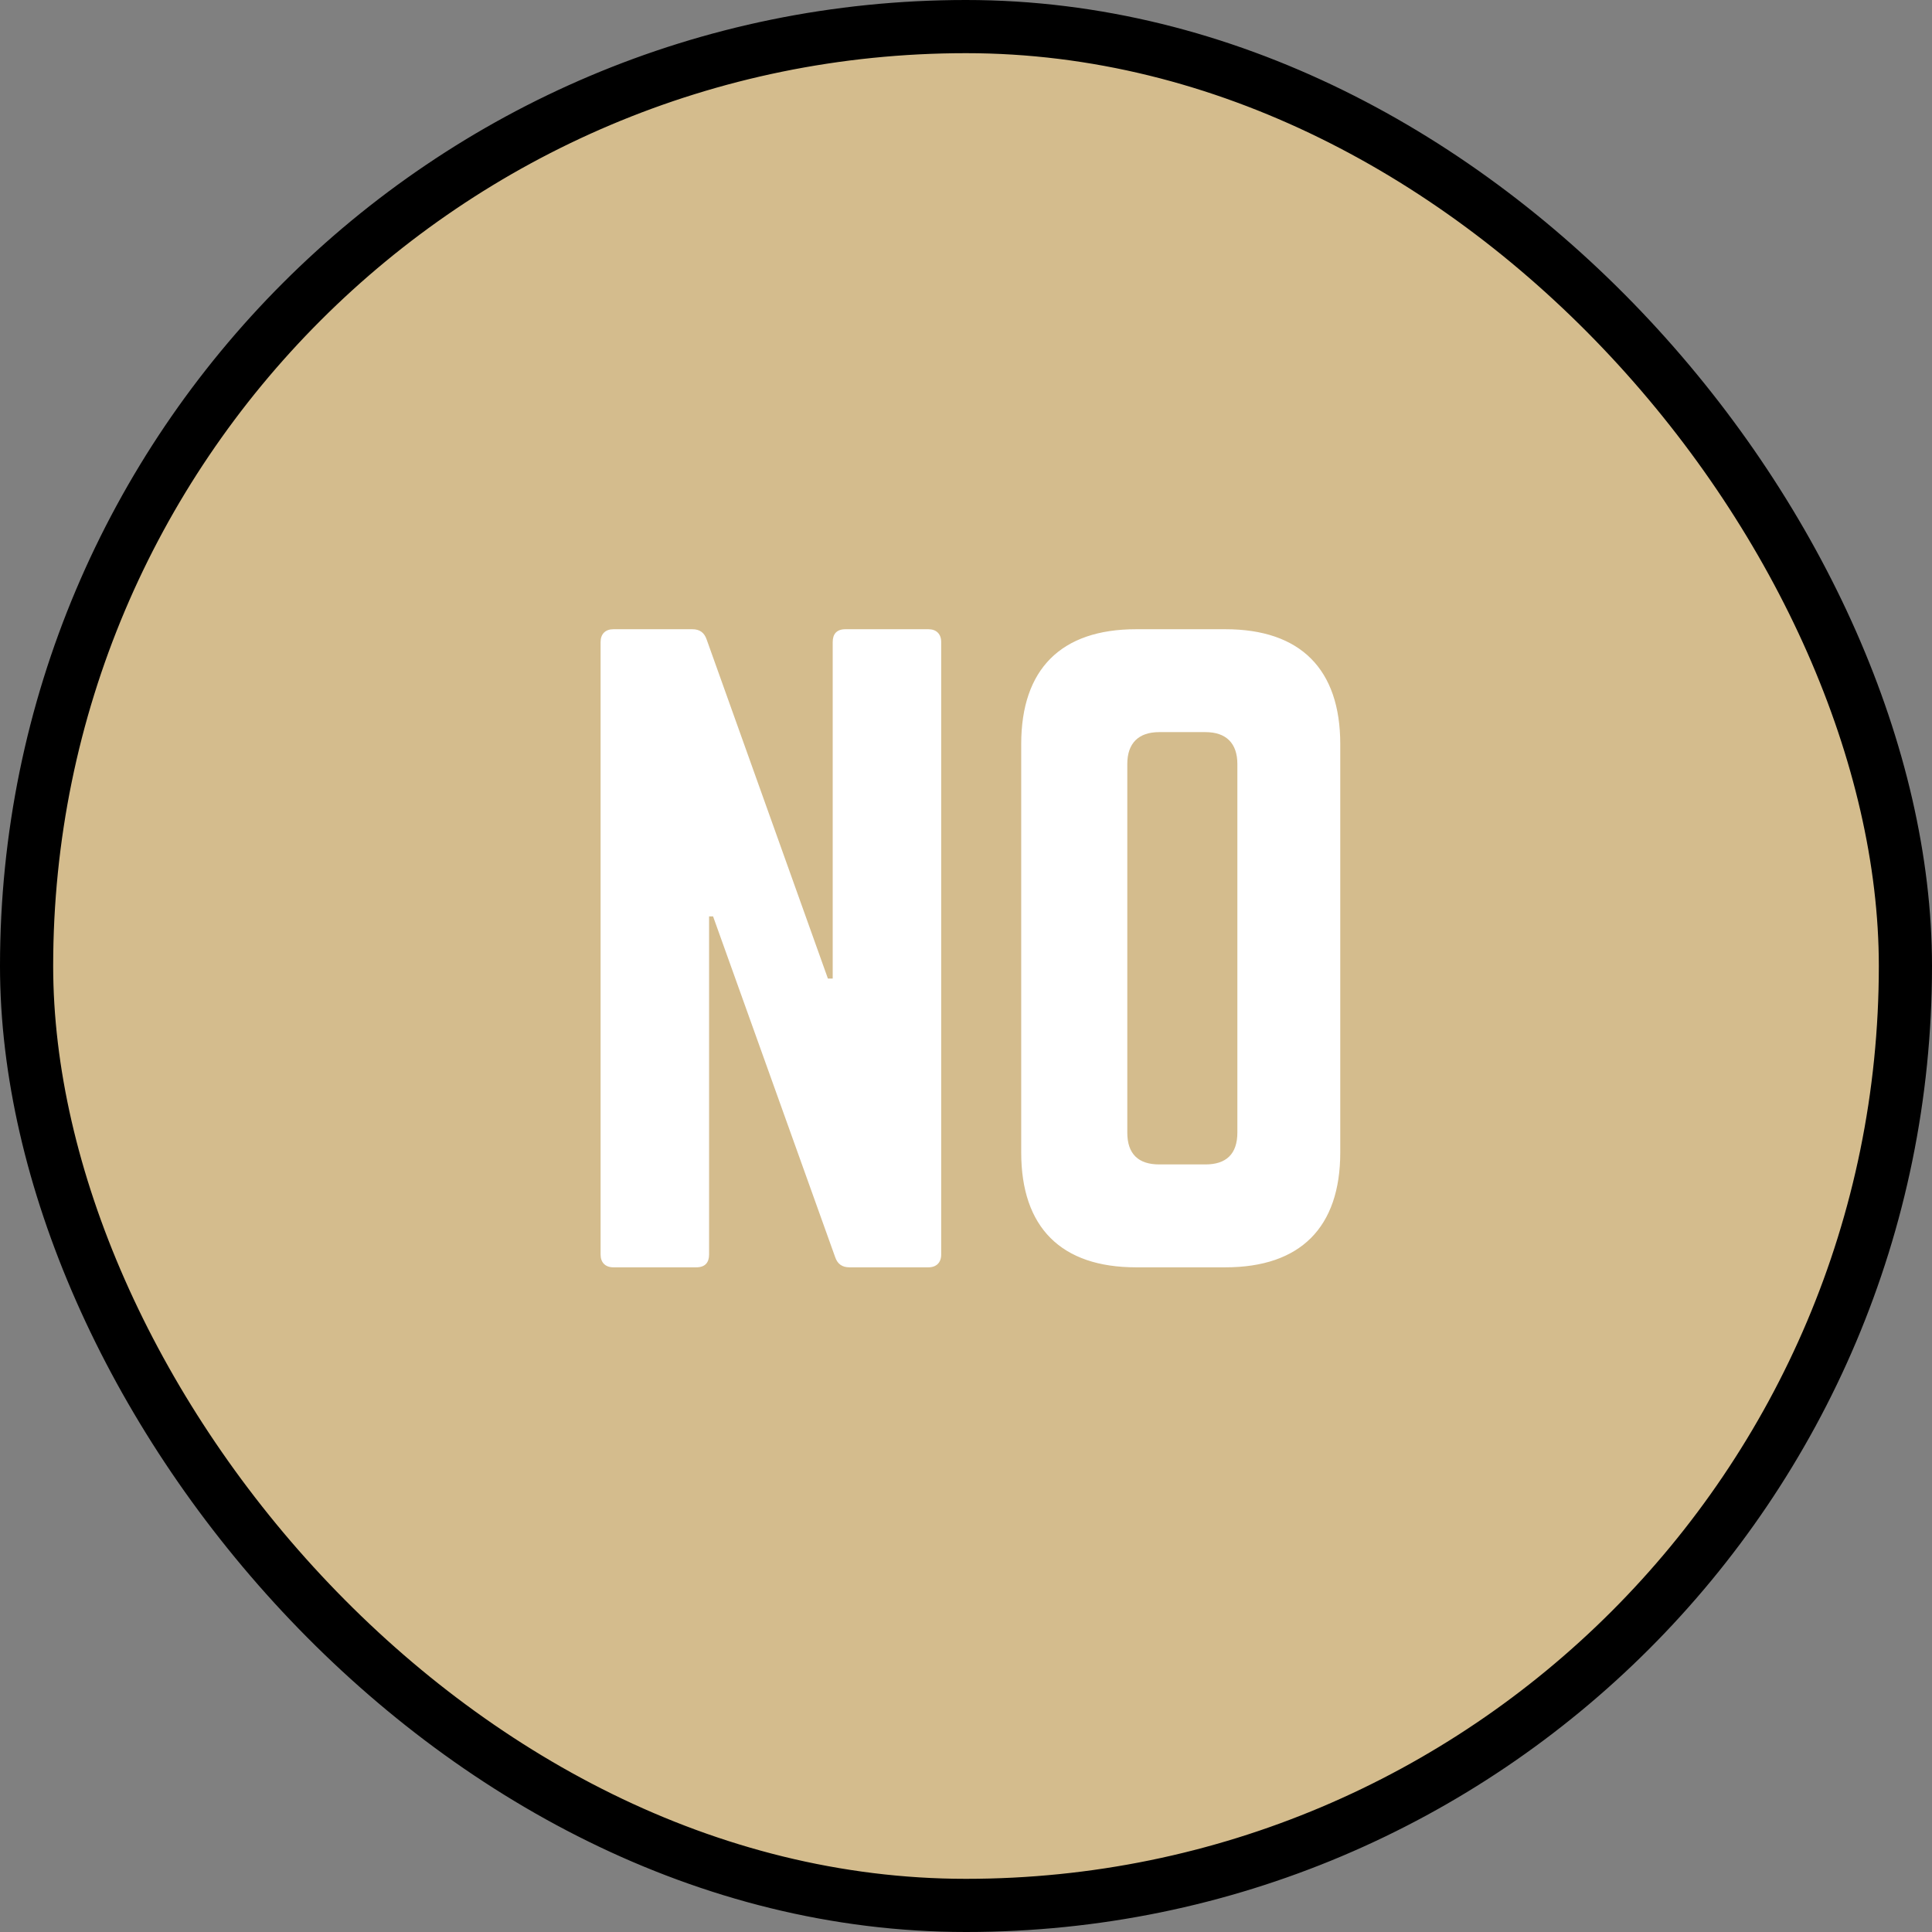 <?xml version="1.0" encoding="UTF-8"?>
<svg xmlns="http://www.w3.org/2000/svg" width="218" height="218" fill="none" viewBox="0 0 218 218">
  <rect x="0" y="0" width="218" height="218" fill="#808080" stroke="none"/>
  <rect width="212" height="212" x="3" y="3" fill="#D4BC8D" rx="106"></rect>
  <rect width="212" height="212" x="3" y="3" stroke="#000" stroke-width="6" rx="106"></rect>
  <path fill="#fff" d="M95.4 71H104.76C105.66 71 106.2 71.54 106.2 72.44V141.56C106.2 142.46 105.66 143 104.76 143H95.85C95.04 143 94.499 142.64 94.23 141.83L80.46 103.4H80.01V141.56C80.01 142.46 79.559 143 78.57 143H69.21C68.309 143 67.769 142.46 67.769 141.56V72.44C67.769 71.54 68.309 71 69.21 71H78.12C78.93 71 79.469 71.36 79.74 72.17L93.419 110.42H93.96V72.44C93.96 71.54 94.409 71 95.4 71ZM115.23 130.04V83.96C115.23 75.5 119.73 71 128.19 71H138.27C146.73 71 151.23 75.5 151.23 83.96V130.04C151.23 138.5 146.73 143 138.27 143H128.19C119.73 143 115.23 138.5 115.23 130.04ZM130.8 131.39H136.02C138.36 131.39 139.62 130.22 139.62 127.79V86.21C139.62 83.87 138.36 82.61 136.02 82.61H130.8C128.46 82.61 127.2 83.87 127.2 86.21V127.79C127.2 130.22 128.46 131.39 130.8 131.39Z"></path>
</svg>
